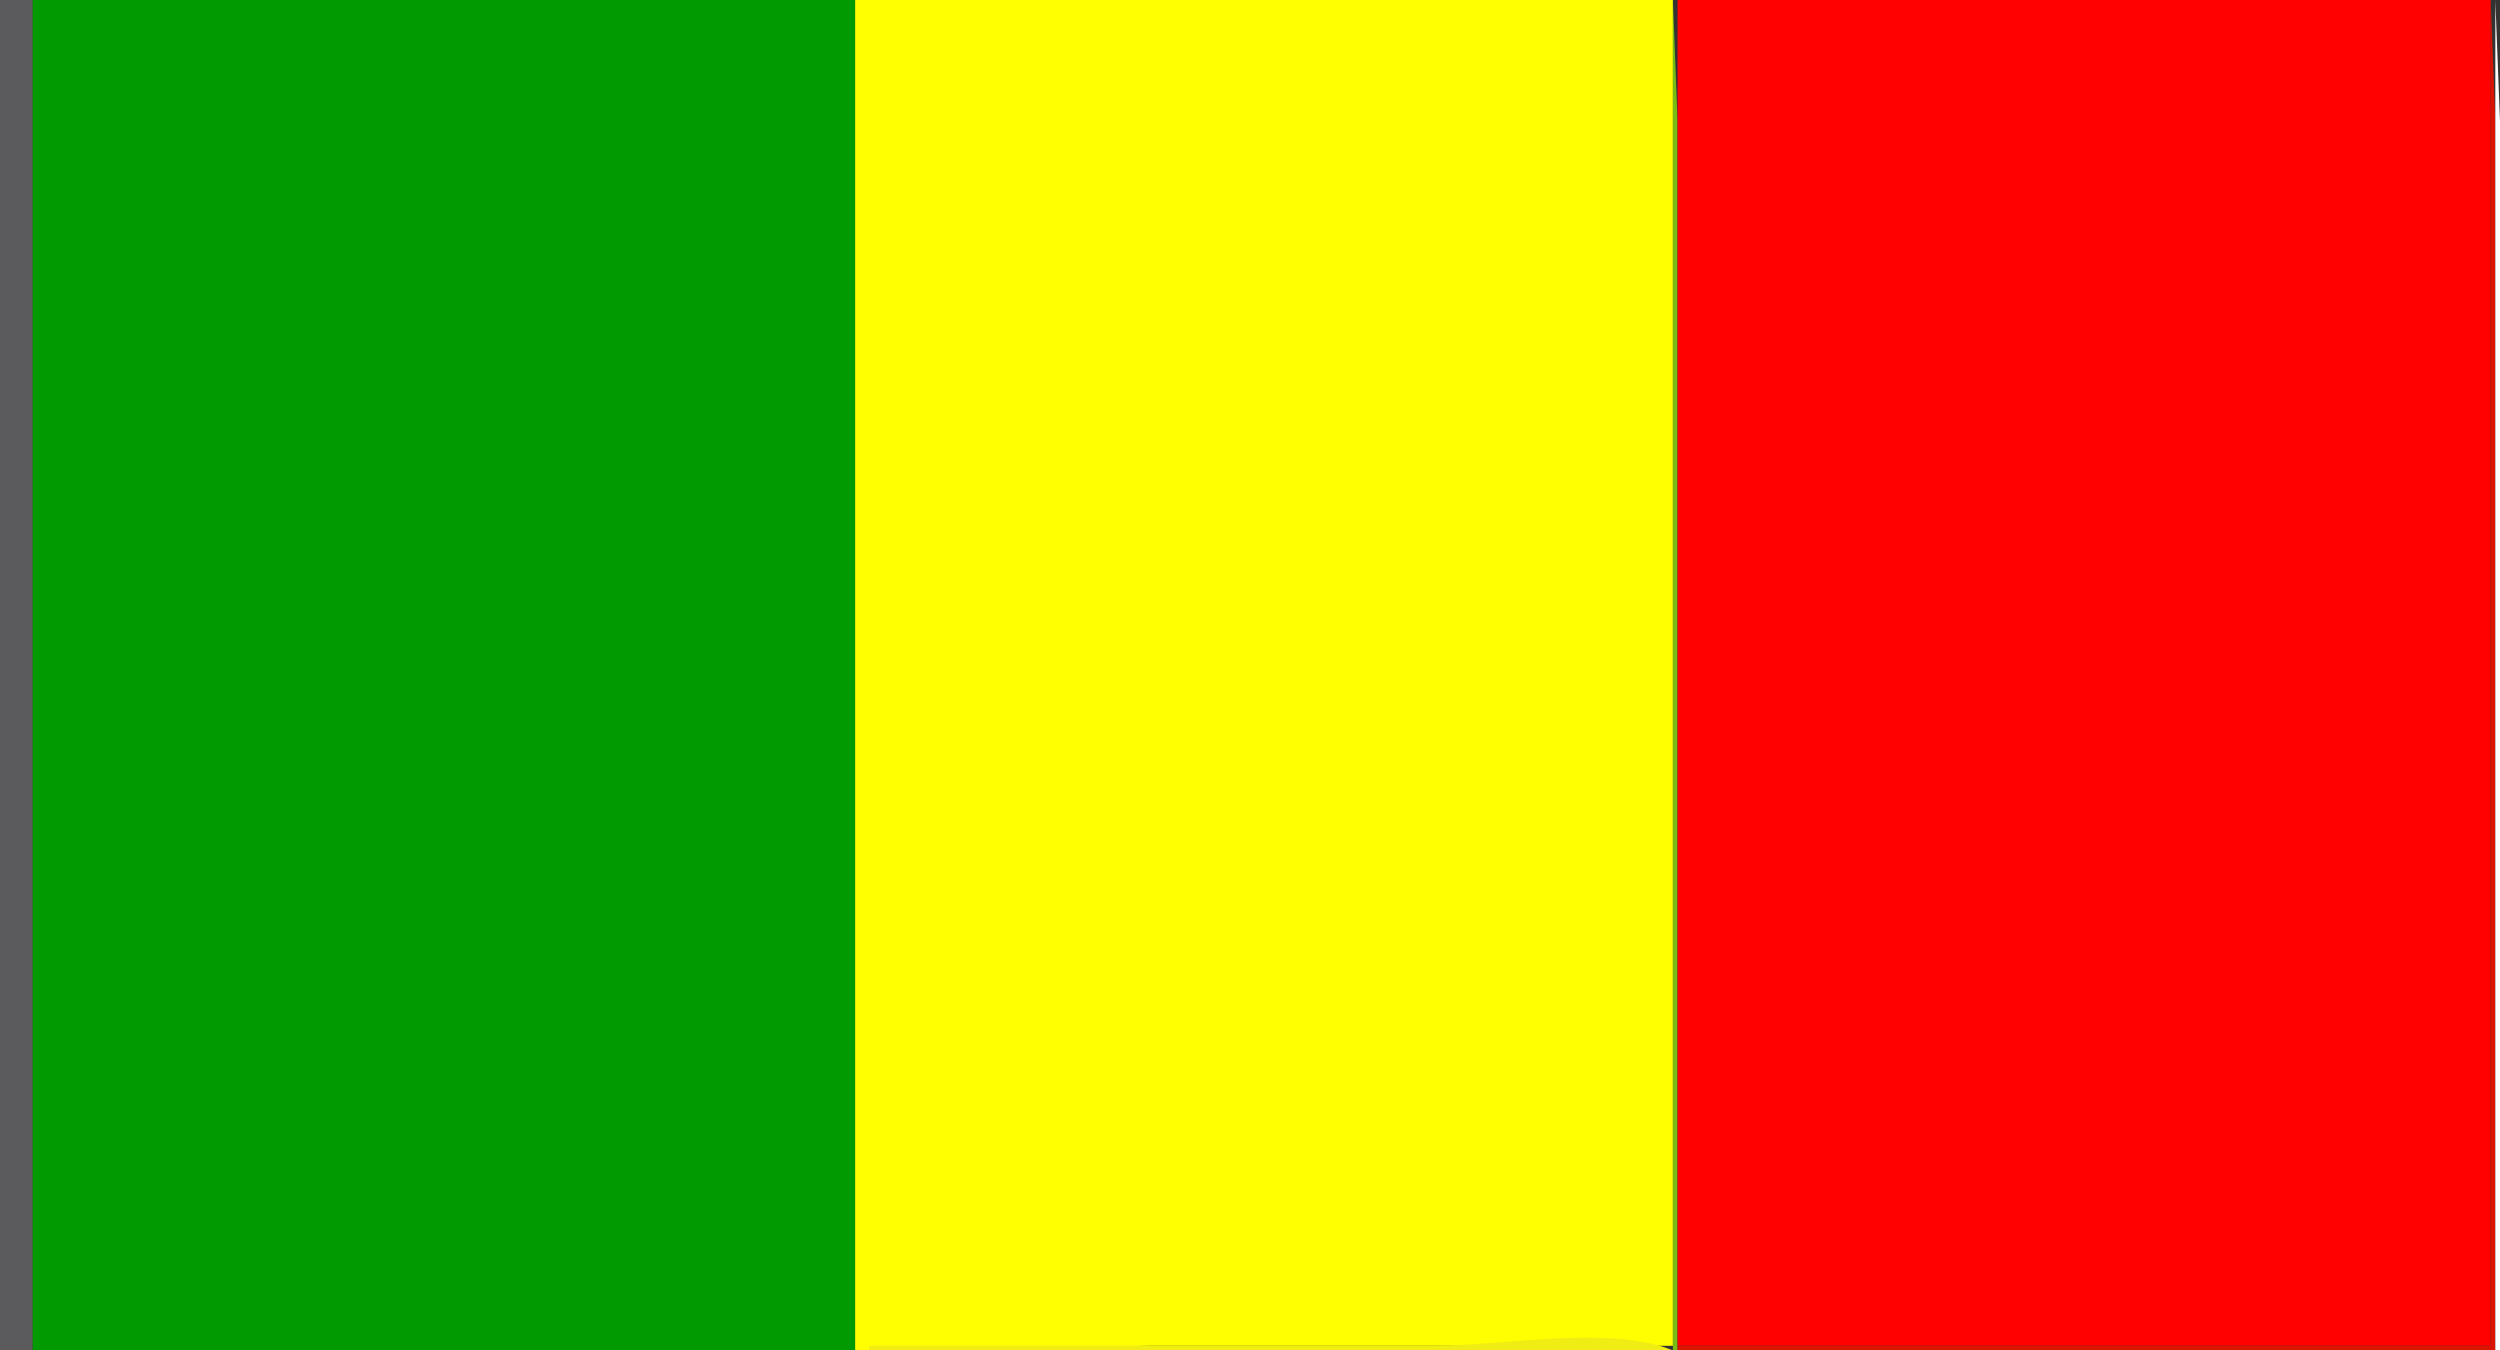 <?xml version="1.0" standalone="yes"?>
<svg xmlns="http://www.w3.org/2000/svg" xmlns:xlink="http://www.w3.org/1999/xlink" xmlns:svg="http://www.w3.org/2000/svg" xmlns:dc="http://purl.org/dc/elements/1.1/" xmlns:cc="http://web.resource.org/cc/" xmlns:rdf="http://www.w3.org/1999/02/22-rdf-syntax-ns#" width="535" height="289">
<rect width="100%" height="100%" fill="#333333" stroke="none"/>
<path style="fill:#5b5b5d; stroke:none;" d="M0 0L0 289L7 289L7 0L0 0z"/>
<path style="fill:#019b01; stroke:none;" d="M7 0L7 289L183 289L183 0L7 0z"/>
<path style="fill:#ffff01; stroke:none;" d="M183 0L183 289L246 288L358 288L358 0L183 0z"/>
<path style="fill:#77bd13; stroke:none;" d="M358 0L358 289L359 289L359 85L359 26L358 0z"/>
<path style="fill:#ff0101; stroke:none;" d="M359 0L359 288L533 288L533 0L359 0z"/>
<path style="fill:#d91501; stroke:none;" d="M533 0L533 288L359 288L359 289L534 289L534 85L534 26L533 0z"/>
<path style="fill:#ffffff; stroke:none;" d="M534 0L534 289L535 289L535 85L535 26L534 0z"/>
<path style="fill:#efed13; stroke:none;" d="M186 288L186 289L358 289C344.879 283.494 321.3 288 307 288L186 288z"/>
</svg>
